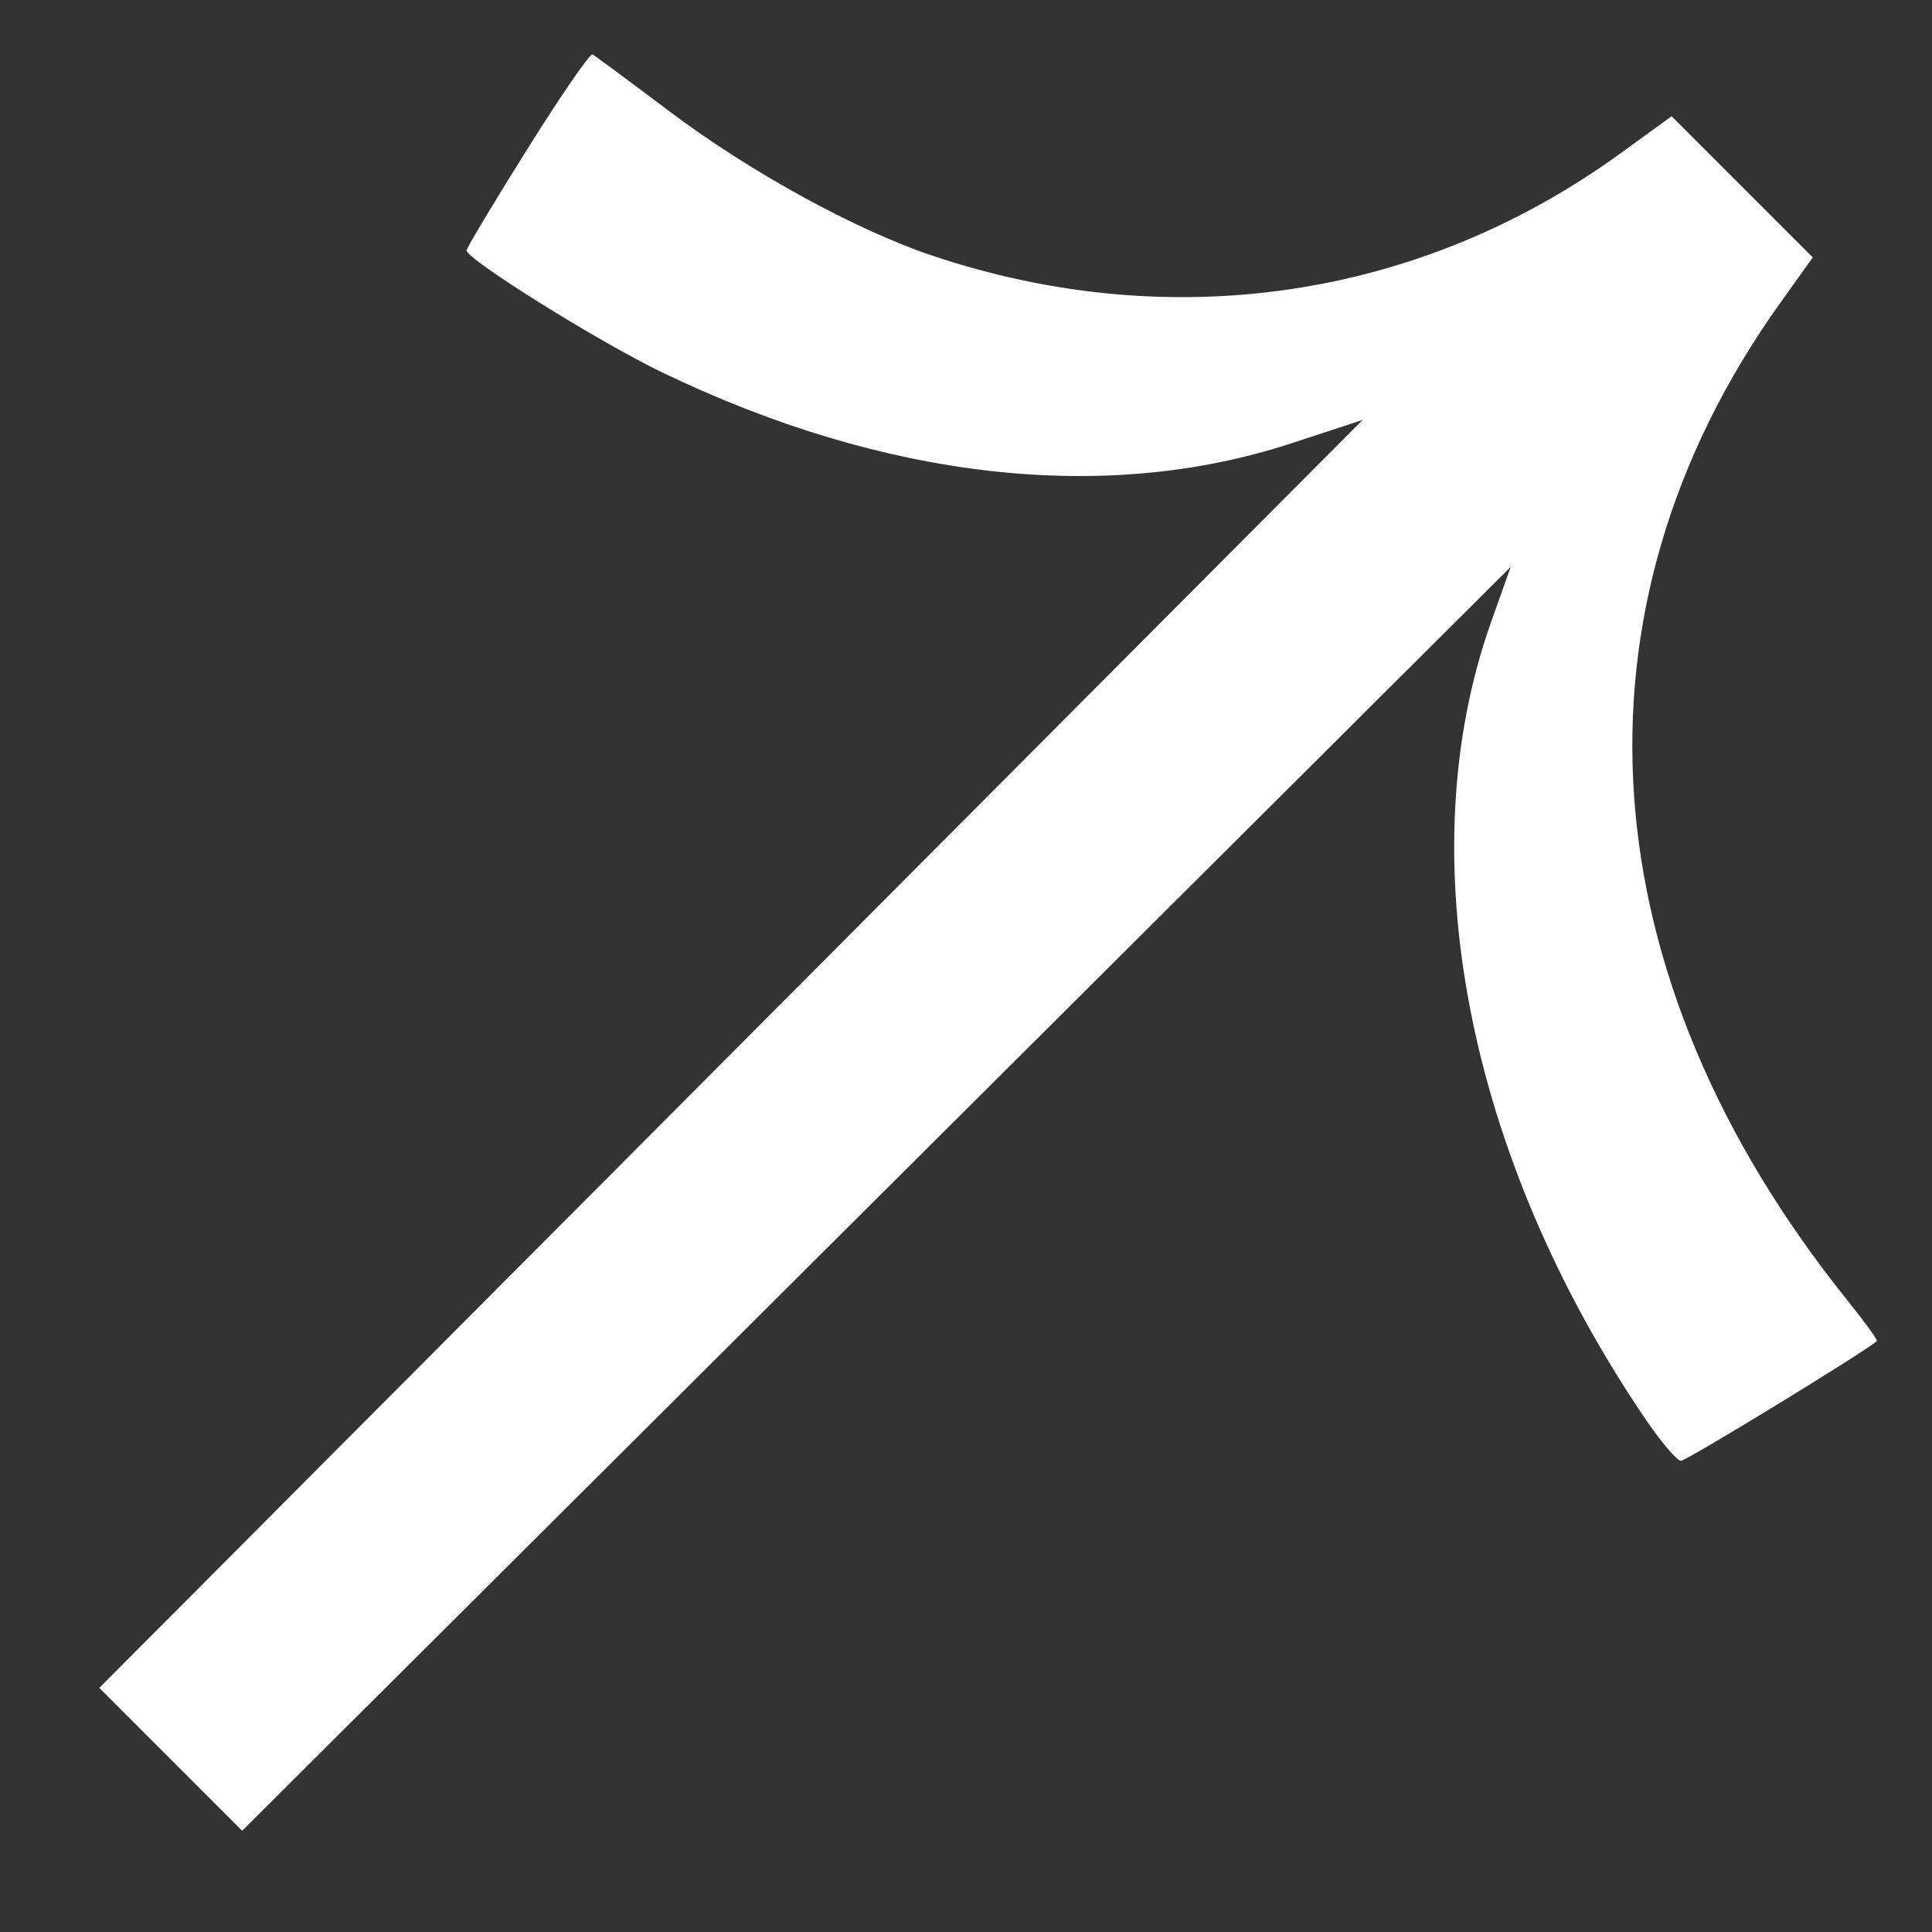 <svg fill="none" height="17" viewBox="0 0 17 17" width="17" xmlns="http://www.w3.org/2000/svg"><rect x="0" y="0" width="17" height="17" fill="#333333" stroke="none"/><path d="m4.105 2.204c-0-.021.24-.422.535-.892.294-.47.552-.845.574-.833.021.011.326.237.677.501.704.531 1.636 1.042 2.311 1.269 2.106.706 4.292.381 6.057-.9l.45-.326.621.621.621.621-.293.41c-1.917 2.689-1.696 5.913.6 8.77.15.187.266.346.257.355-.078.078-1.675 1.054-1.724 1.054-.035-0-.18-.171-.321-.38-1.565-2.31-2.075-4.953-1.351-6.996l.174-.49-6.838 6.813-4.324 4.308-1.257-1.257 4.319-4.335 6.797-6.822-.631.207c-1.638.536-3.579.317-5.536-.627-.558-.269-1.717-.993-1.718-1.072z" fill="#fff"/></svg>